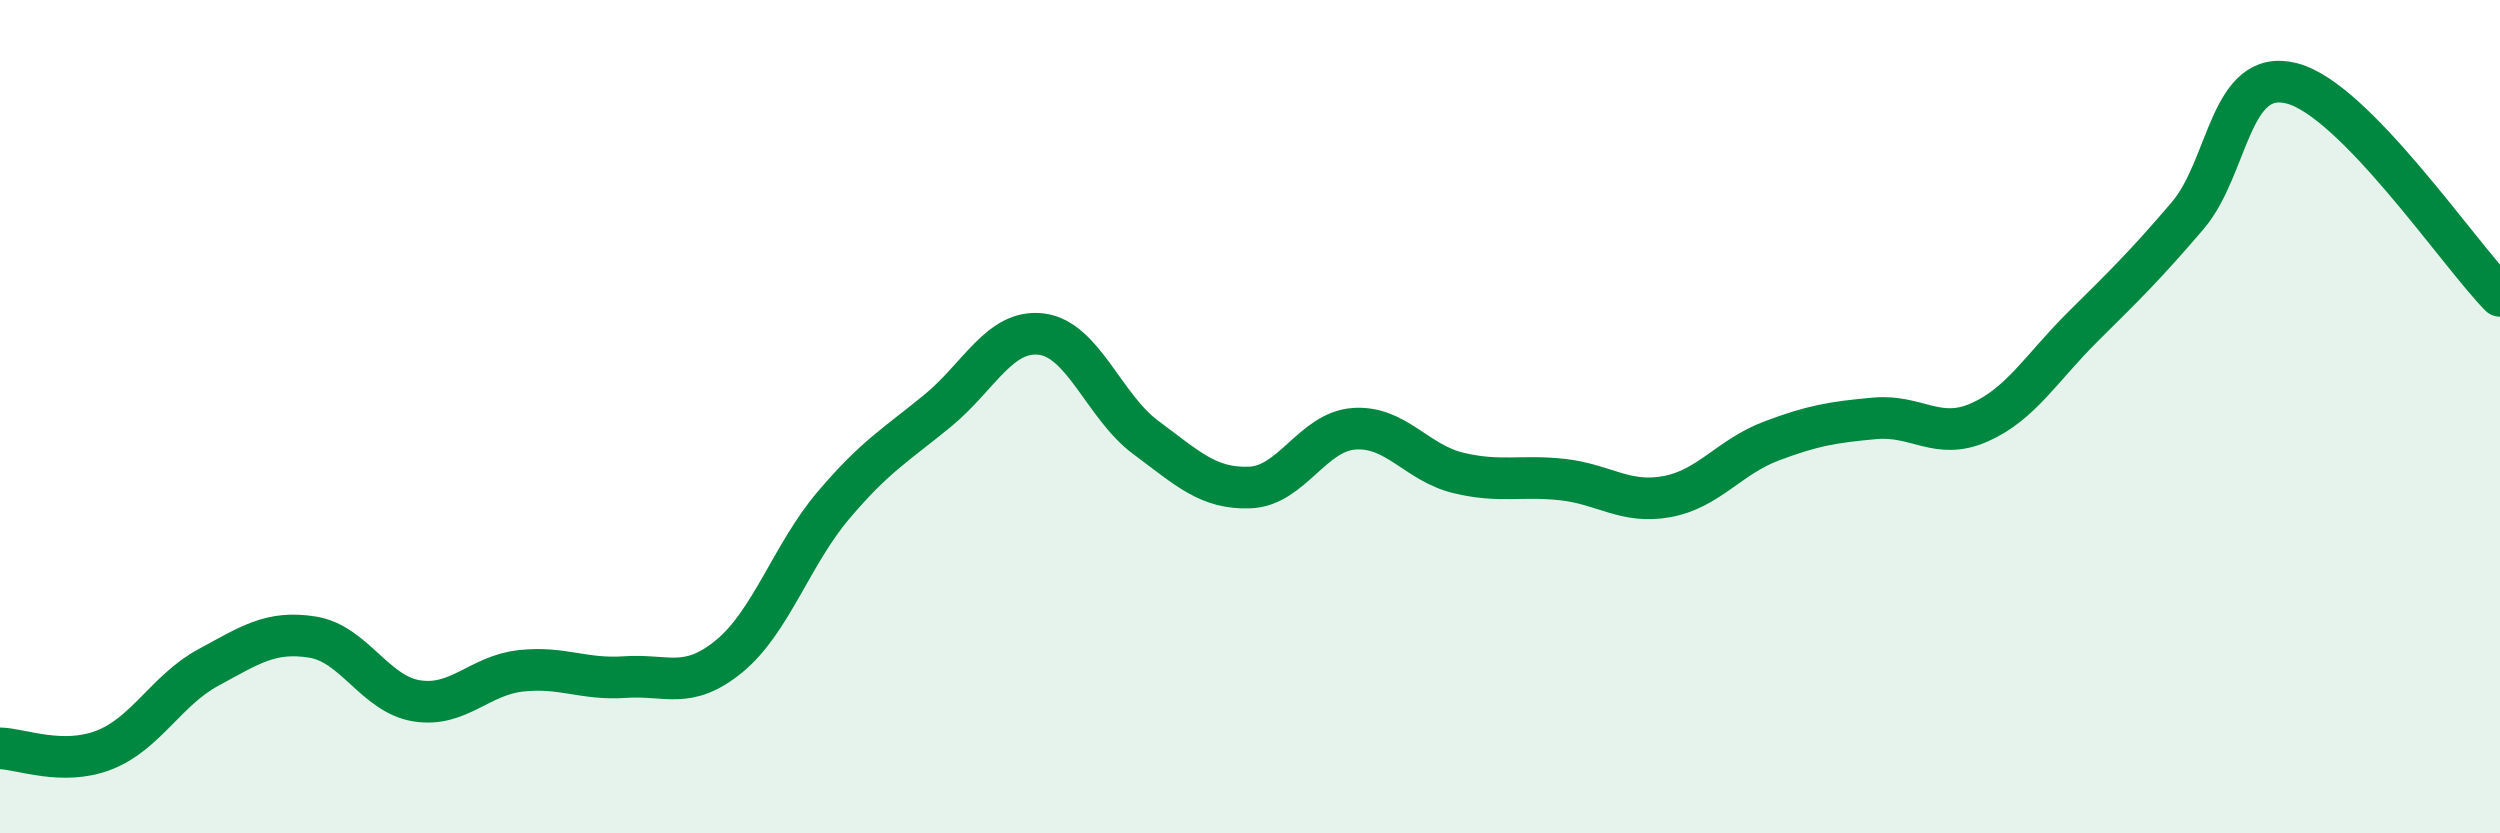 
    <svg width="60" height="20" viewBox="0 0 60 20" xmlns="http://www.w3.org/2000/svg">
      <path
        d="M 0,17.96 C 0.5,17.97 1.5,18.39 2.5,18 C 3.5,17.61 4,16.56 5,16.02 C 6,15.48 6.5,15.13 7.5,15.29 C 8.5,15.45 9,16.66 10,16.82 C 11,16.98 11.5,16.21 12.5,16.1 C 13.5,15.99 14,16.32 15,16.25 C 16,16.18 16.5,16.57 17.5,15.75 C 18.5,14.93 19,13.31 20,12.13 C 21,10.95 21.5,10.68 22.5,9.86 C 23.5,9.04 24,7.89 25,8.02 C 26,8.15 26.5,9.76 27.5,10.5 C 28.5,11.24 29,11.74 30,11.7 C 31,11.66 31.5,10.36 32.5,10.29 C 33.5,10.22 34,11.11 35,11.35 C 36,11.59 36.5,11.4 37.5,11.51 C 38.5,11.62 39,12.1 40,11.92 C 41,11.74 41.5,10.97 42.5,10.59 C 43.5,10.21 44,10.13 45,10.04 C 46,9.95 46.5,10.58 47.5,10.14 C 48.5,9.7 49,8.82 50,7.83 C 51,6.84 51.5,6.35 52.5,5.18 C 53.5,4.01 53.5,1.62 55,2 C 56.5,2.38 59,6.08 60,7.1L60 20L0 20Z"
        fill="#008740"
        opacity="0.1"
        stroke-linecap="round"
        stroke-linejoin="round"
      />
      <path
        d="M 0,17.96 C 0.5,17.97 1.5,18.39 2.5,18 C 3.5,17.61 4,16.56 5,16.02 C 6,15.48 6.5,15.13 7.5,15.29 C 8.5,15.45 9,16.66 10,16.82 C 11,16.98 11.5,16.21 12.5,16.1 C 13.5,15.99 14,16.32 15,16.25 C 16,16.18 16.5,16.57 17.5,15.75 C 18.5,14.93 19,13.31 20,12.13 C 21,10.95 21.5,10.68 22.5,9.86 C 23.5,9.04 24,7.89 25,8.02 C 26,8.15 26.5,9.76 27.5,10.5 C 28.5,11.24 29,11.74 30,11.7 C 31,11.66 31.5,10.36 32.5,10.29 C 33.5,10.22 34,11.11 35,11.35 C 36,11.59 36.5,11.4 37.5,11.51 C 38.5,11.62 39,12.1 40,11.92 C 41,11.74 41.5,10.97 42.5,10.59 C 43.5,10.21 44,10.13 45,10.04 C 46,9.95 46.5,10.58 47.5,10.14 C 48.5,9.7 49,8.82 50,7.83 C 51,6.84 51.5,6.35 52.5,5.18 C 53.5,4.01 53.5,1.62 55,2 C 56.5,2.38 59,6.08 60,7.1"
        stroke="#008740"
        stroke-width="1"
        fill="none"
        stroke-linecap="round"
        stroke-linejoin="round"
      />
    </svg>
  